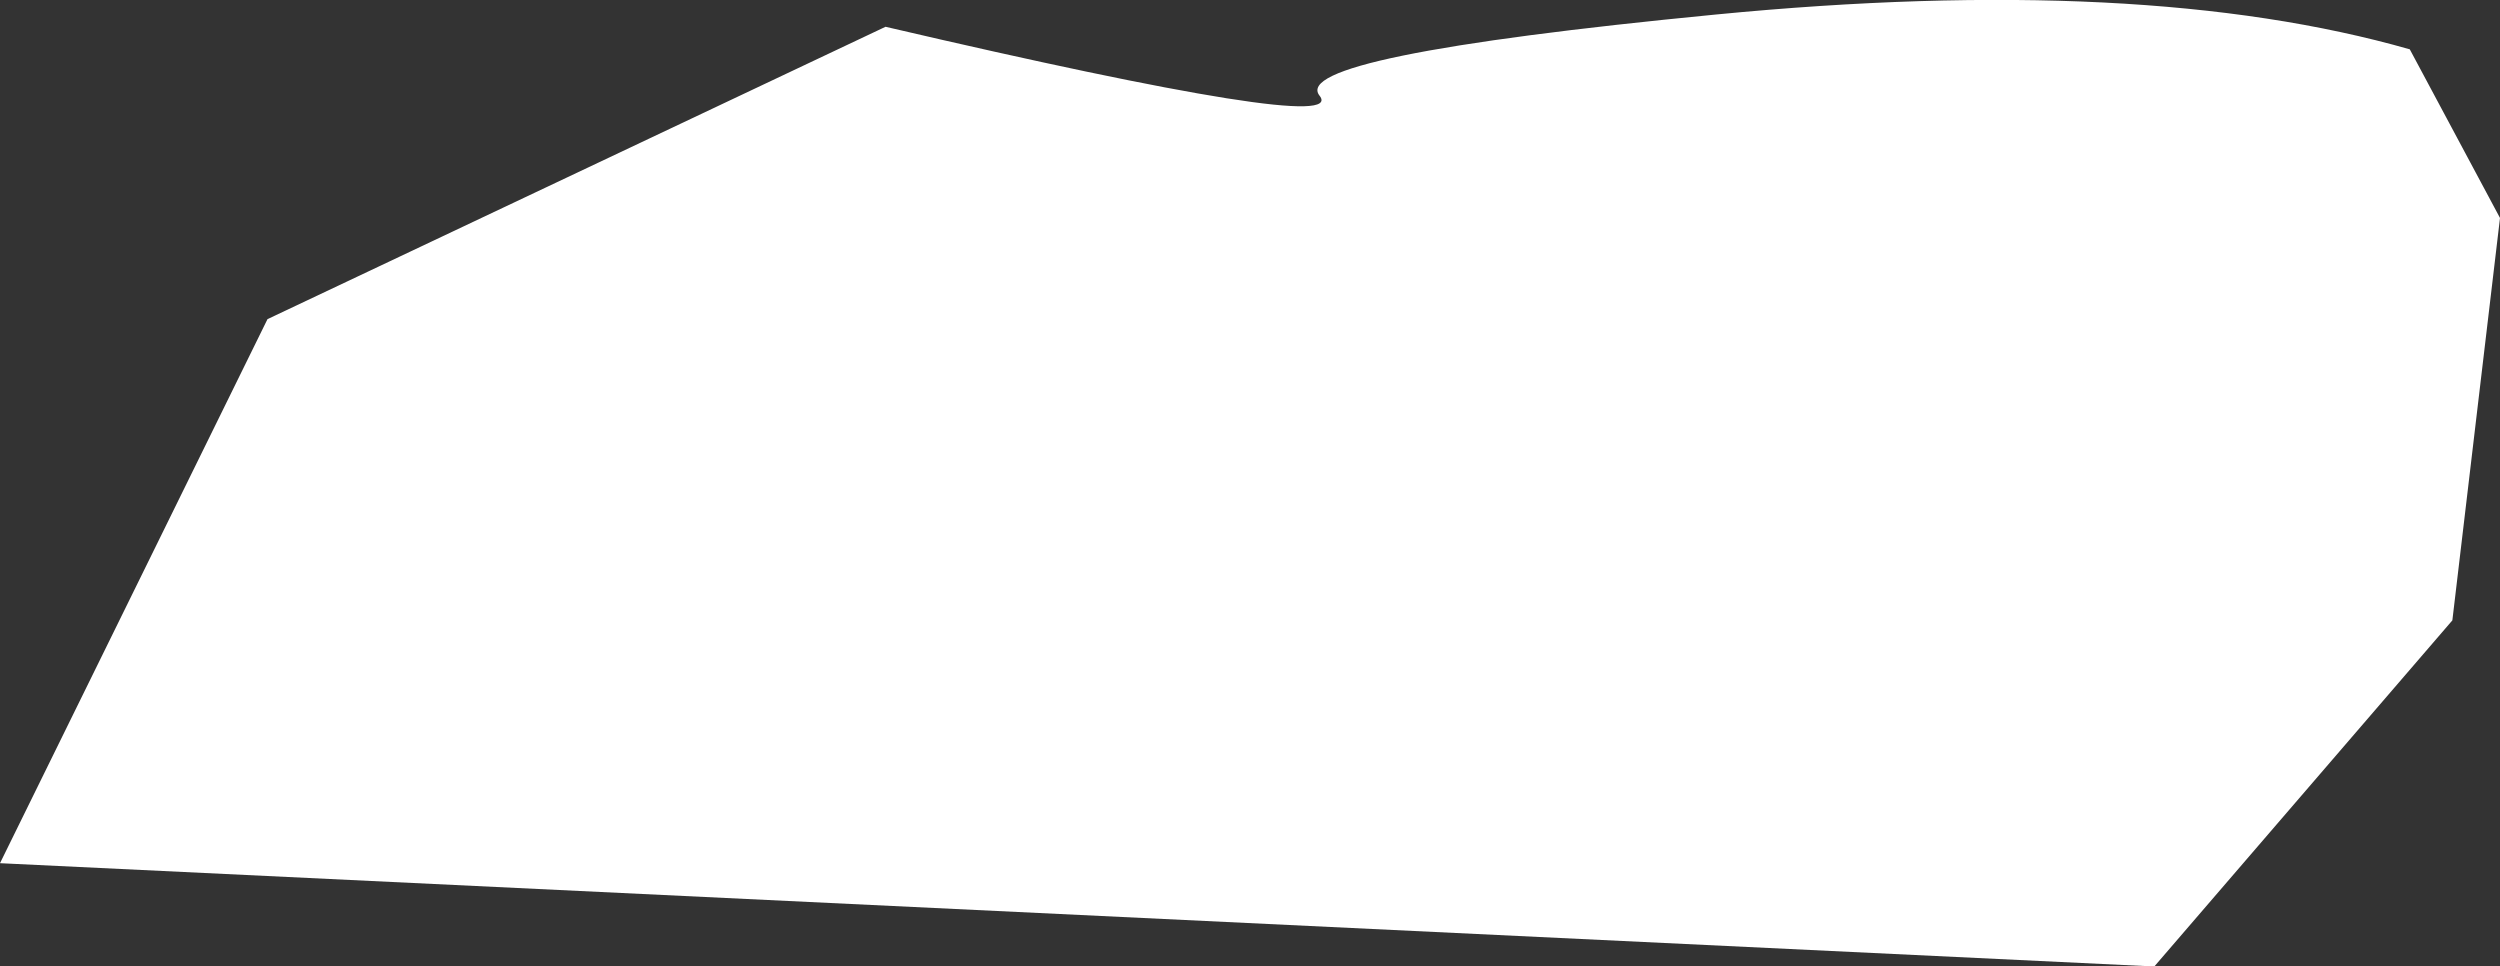<?xml version="1.0" encoding="UTF-8" standalone="no"?>
<svg xmlns:xlink="http://www.w3.org/1999/xlink" height="229.25px" width="593.0px" xmlns="http://www.w3.org/2000/svg">
  <rect width="100%" height="100%" fill="#333333" stroke="none"/>
  <g transform="matrix(1.0, 0.0, 0.0, 1.0, -29.5, -300.6)">
    <path d="M342.5 323.3 Q335.05 313.9 436.45 304.05 537.8 294.2 601.1 312.3 L622.5 352.3 611.2 447.75 540.5 529.85 29.5 505.35 92.95 376.3 239.55 306.95 Q349.9 332.7 342.5 323.3" fill="#ffffff" fill-rule="evenodd" stroke="none"/>
  </g>
</svg>
